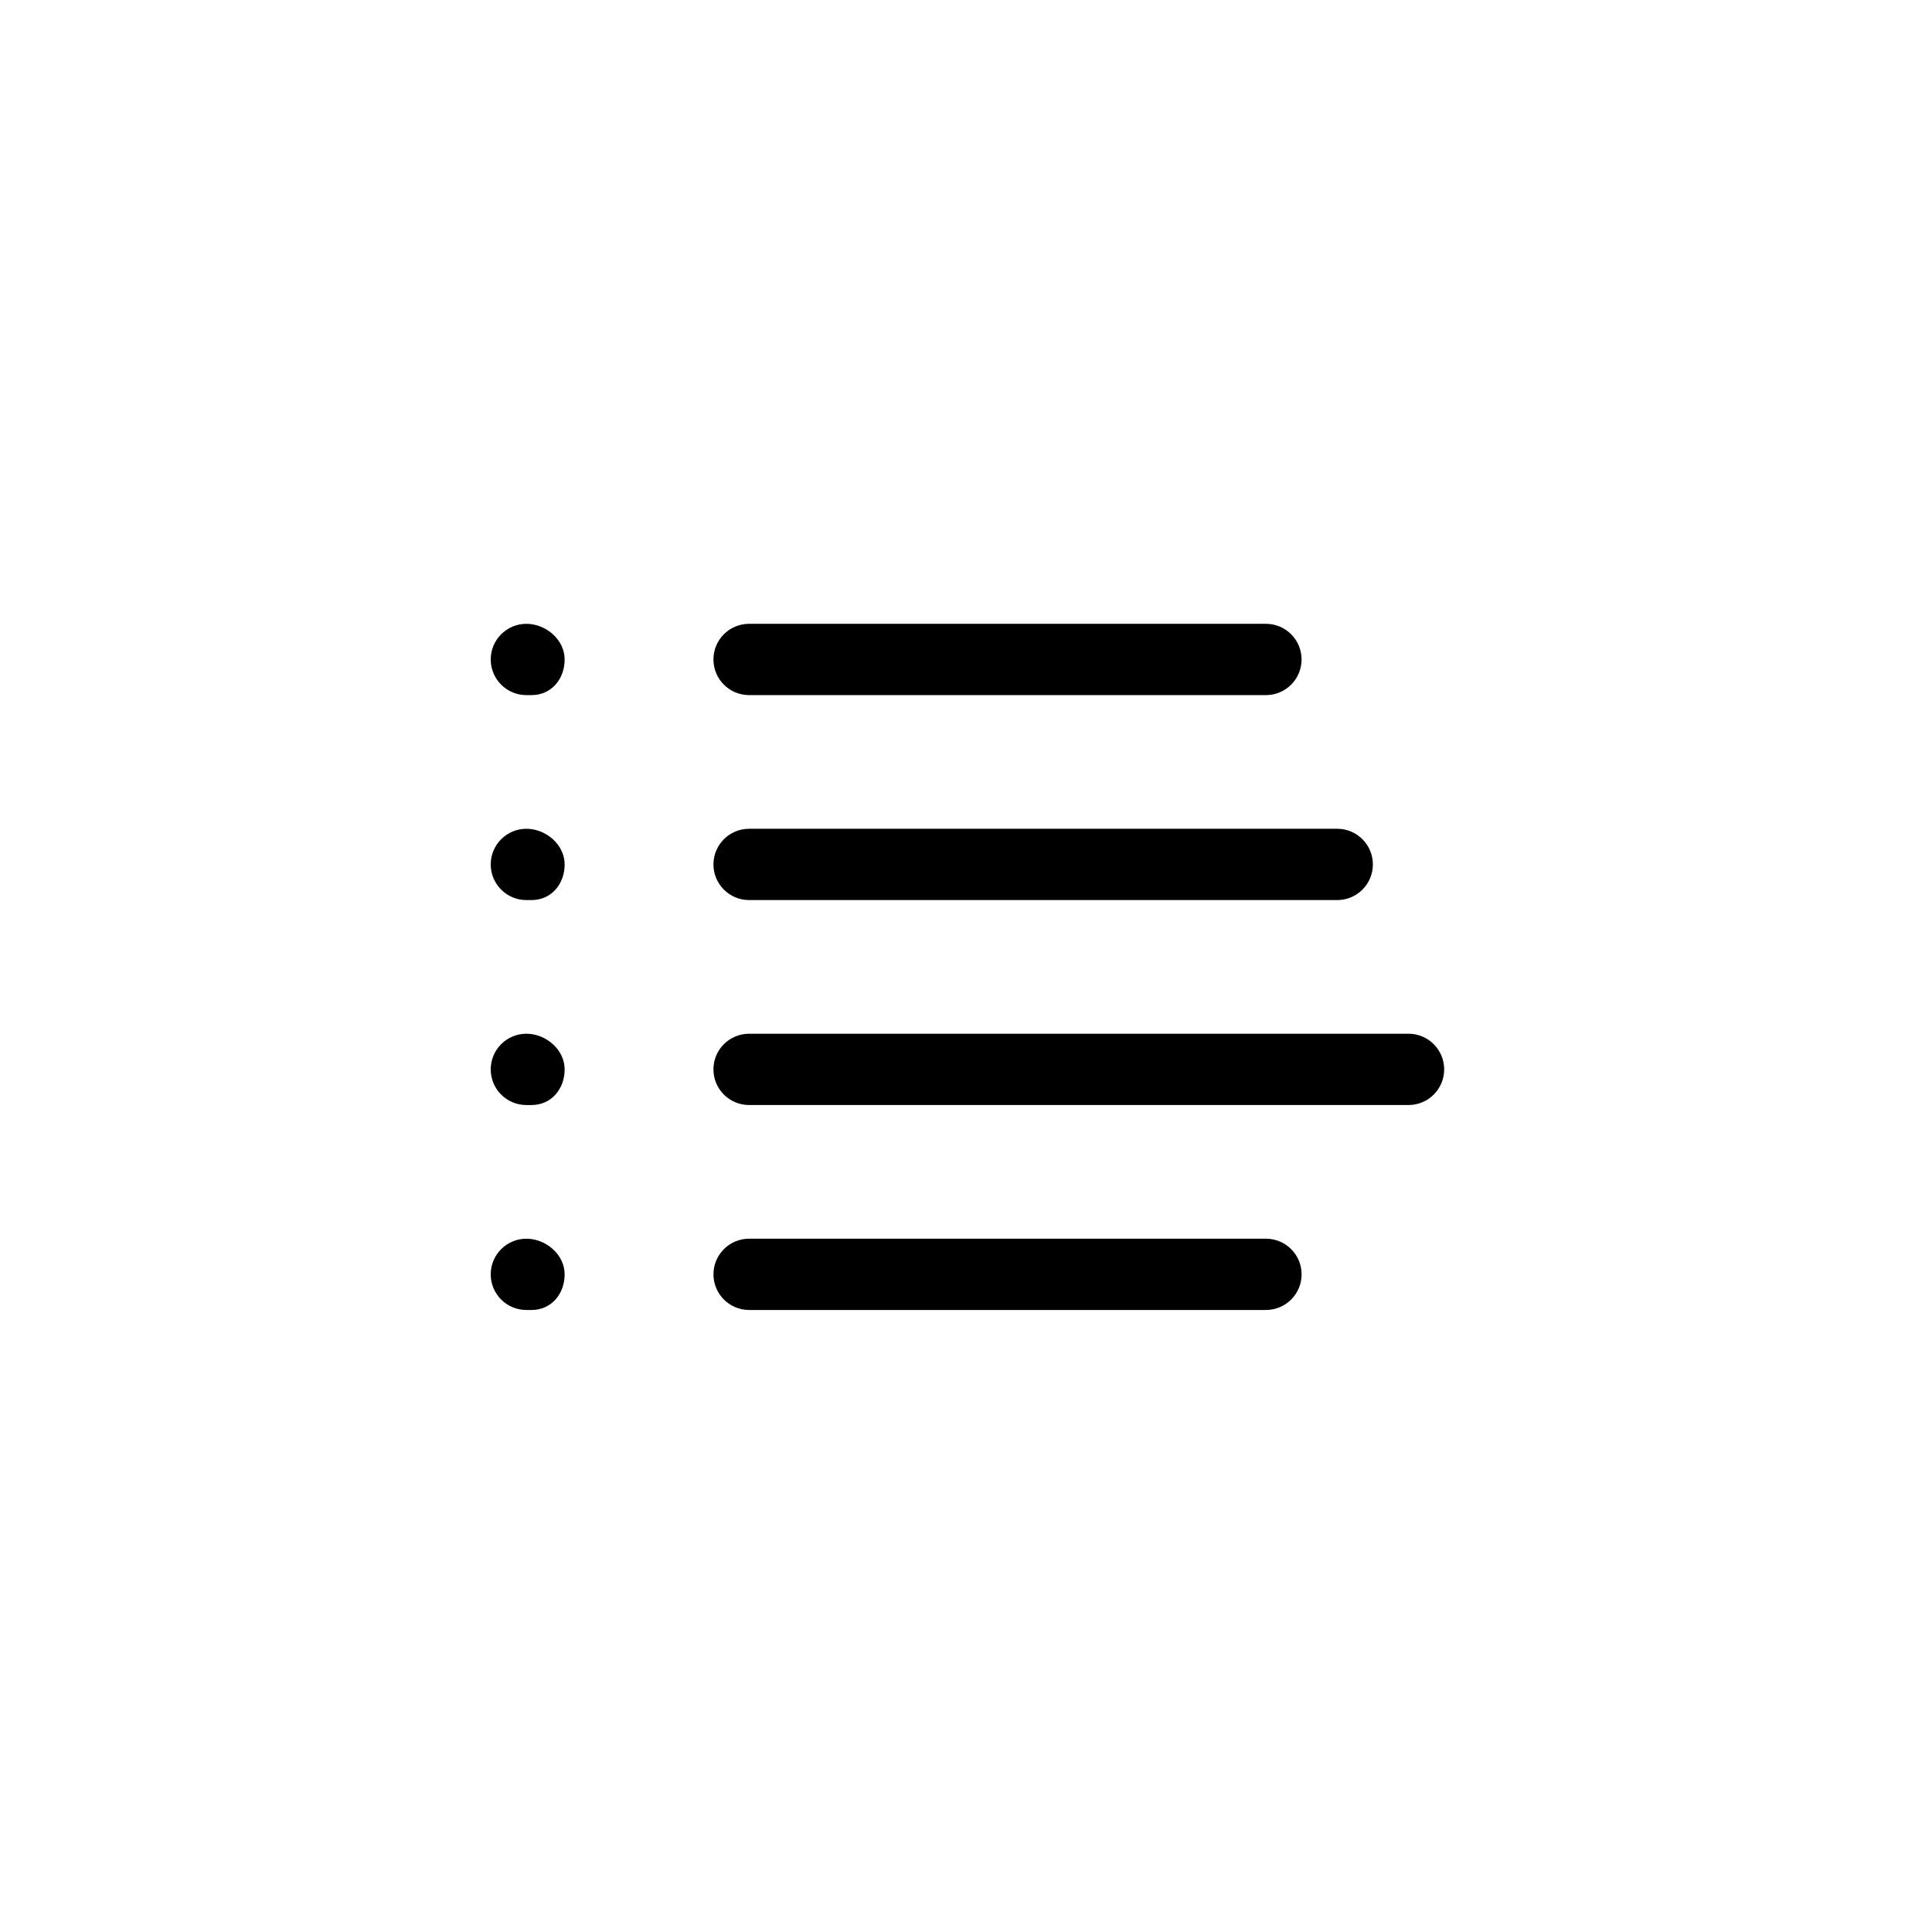 <?xml version="1.0" encoding="UTF-8"?>
<!-- Uploaded to: ICON Repo, www.iconrepo.com, Generator: ICON Repo Mixer Tools -->
<svg fill="#000000" width="800px" height="800px" version="1.1" viewBox="144 144 512 512" xmlns="http://www.w3.org/2000/svg">
 <path d="m283.49 472.27c-5.215 0-9.445 4.231-9.445 9.445 0 5.215 4.231 9.445 9.445 9.445h1.379c5.215 0 8.766-4.231 8.766-9.445 0-5.215-4.93-9.445-10.145-9.445m0-54.32c-5.215 0-9.445 4.234-9.445 9.449 0 5.215 4.231 9.445 9.445 9.445h1.379c5.215 0 8.766-4.231 8.766-9.445 0-5.215-4.93-9.449-10.145-9.449m0-54.316c-5.215 0-9.445 4.234-9.445 9.449 0 5.211 4.231 9.445 9.445 9.445h1.379c5.215 0 8.766-4.234 8.766-9.445 0-5.215-4.93-9.449-10.145-9.449m0-54.316c-5.215 0-9.445 4.231-9.445 9.445 0 5.215 4.231 9.449 9.445 9.449h1.379c5.215 0 8.766-4.234 8.766-9.449 0-5.215-4.93-9.445-10.145-9.445m196 162.95h-136.97c-5.215 0-9.449 4.231-9.449 9.445 0 5.215 4.234 9.445 9.449 9.445h136.97c5.215 0 9.445-4.231 9.445-9.445 0-5.215-4.231-9.445-9.445-9.445m37.785-54.32h-174.76c-5.215 0-9.449 4.234-9.449 9.449 0 5.215 4.234 9.445 9.449 9.445h174.76c5.215 0 9.445-4.231 9.445-9.445 0-5.215-4.231-9.449-9.445-9.449m-174.76-35.422h155.86c5.215 0 9.449-4.234 9.449-9.445 0-5.215-4.234-9.449-9.449-9.449h-155.86c-5.215 0-9.449 4.234-9.449 9.449 0 5.211 4.234 9.445 9.449 9.445m0-54.316h136.97c5.215 0 9.445-4.234 9.445-9.449 0-5.215-4.231-9.445-9.445-9.445h-136.97c-5.215 0-9.449 4.231-9.449 9.445 0 5.215 4.234 9.449 9.449 9.449" fill-rule="evenodd"/>
</svg>
